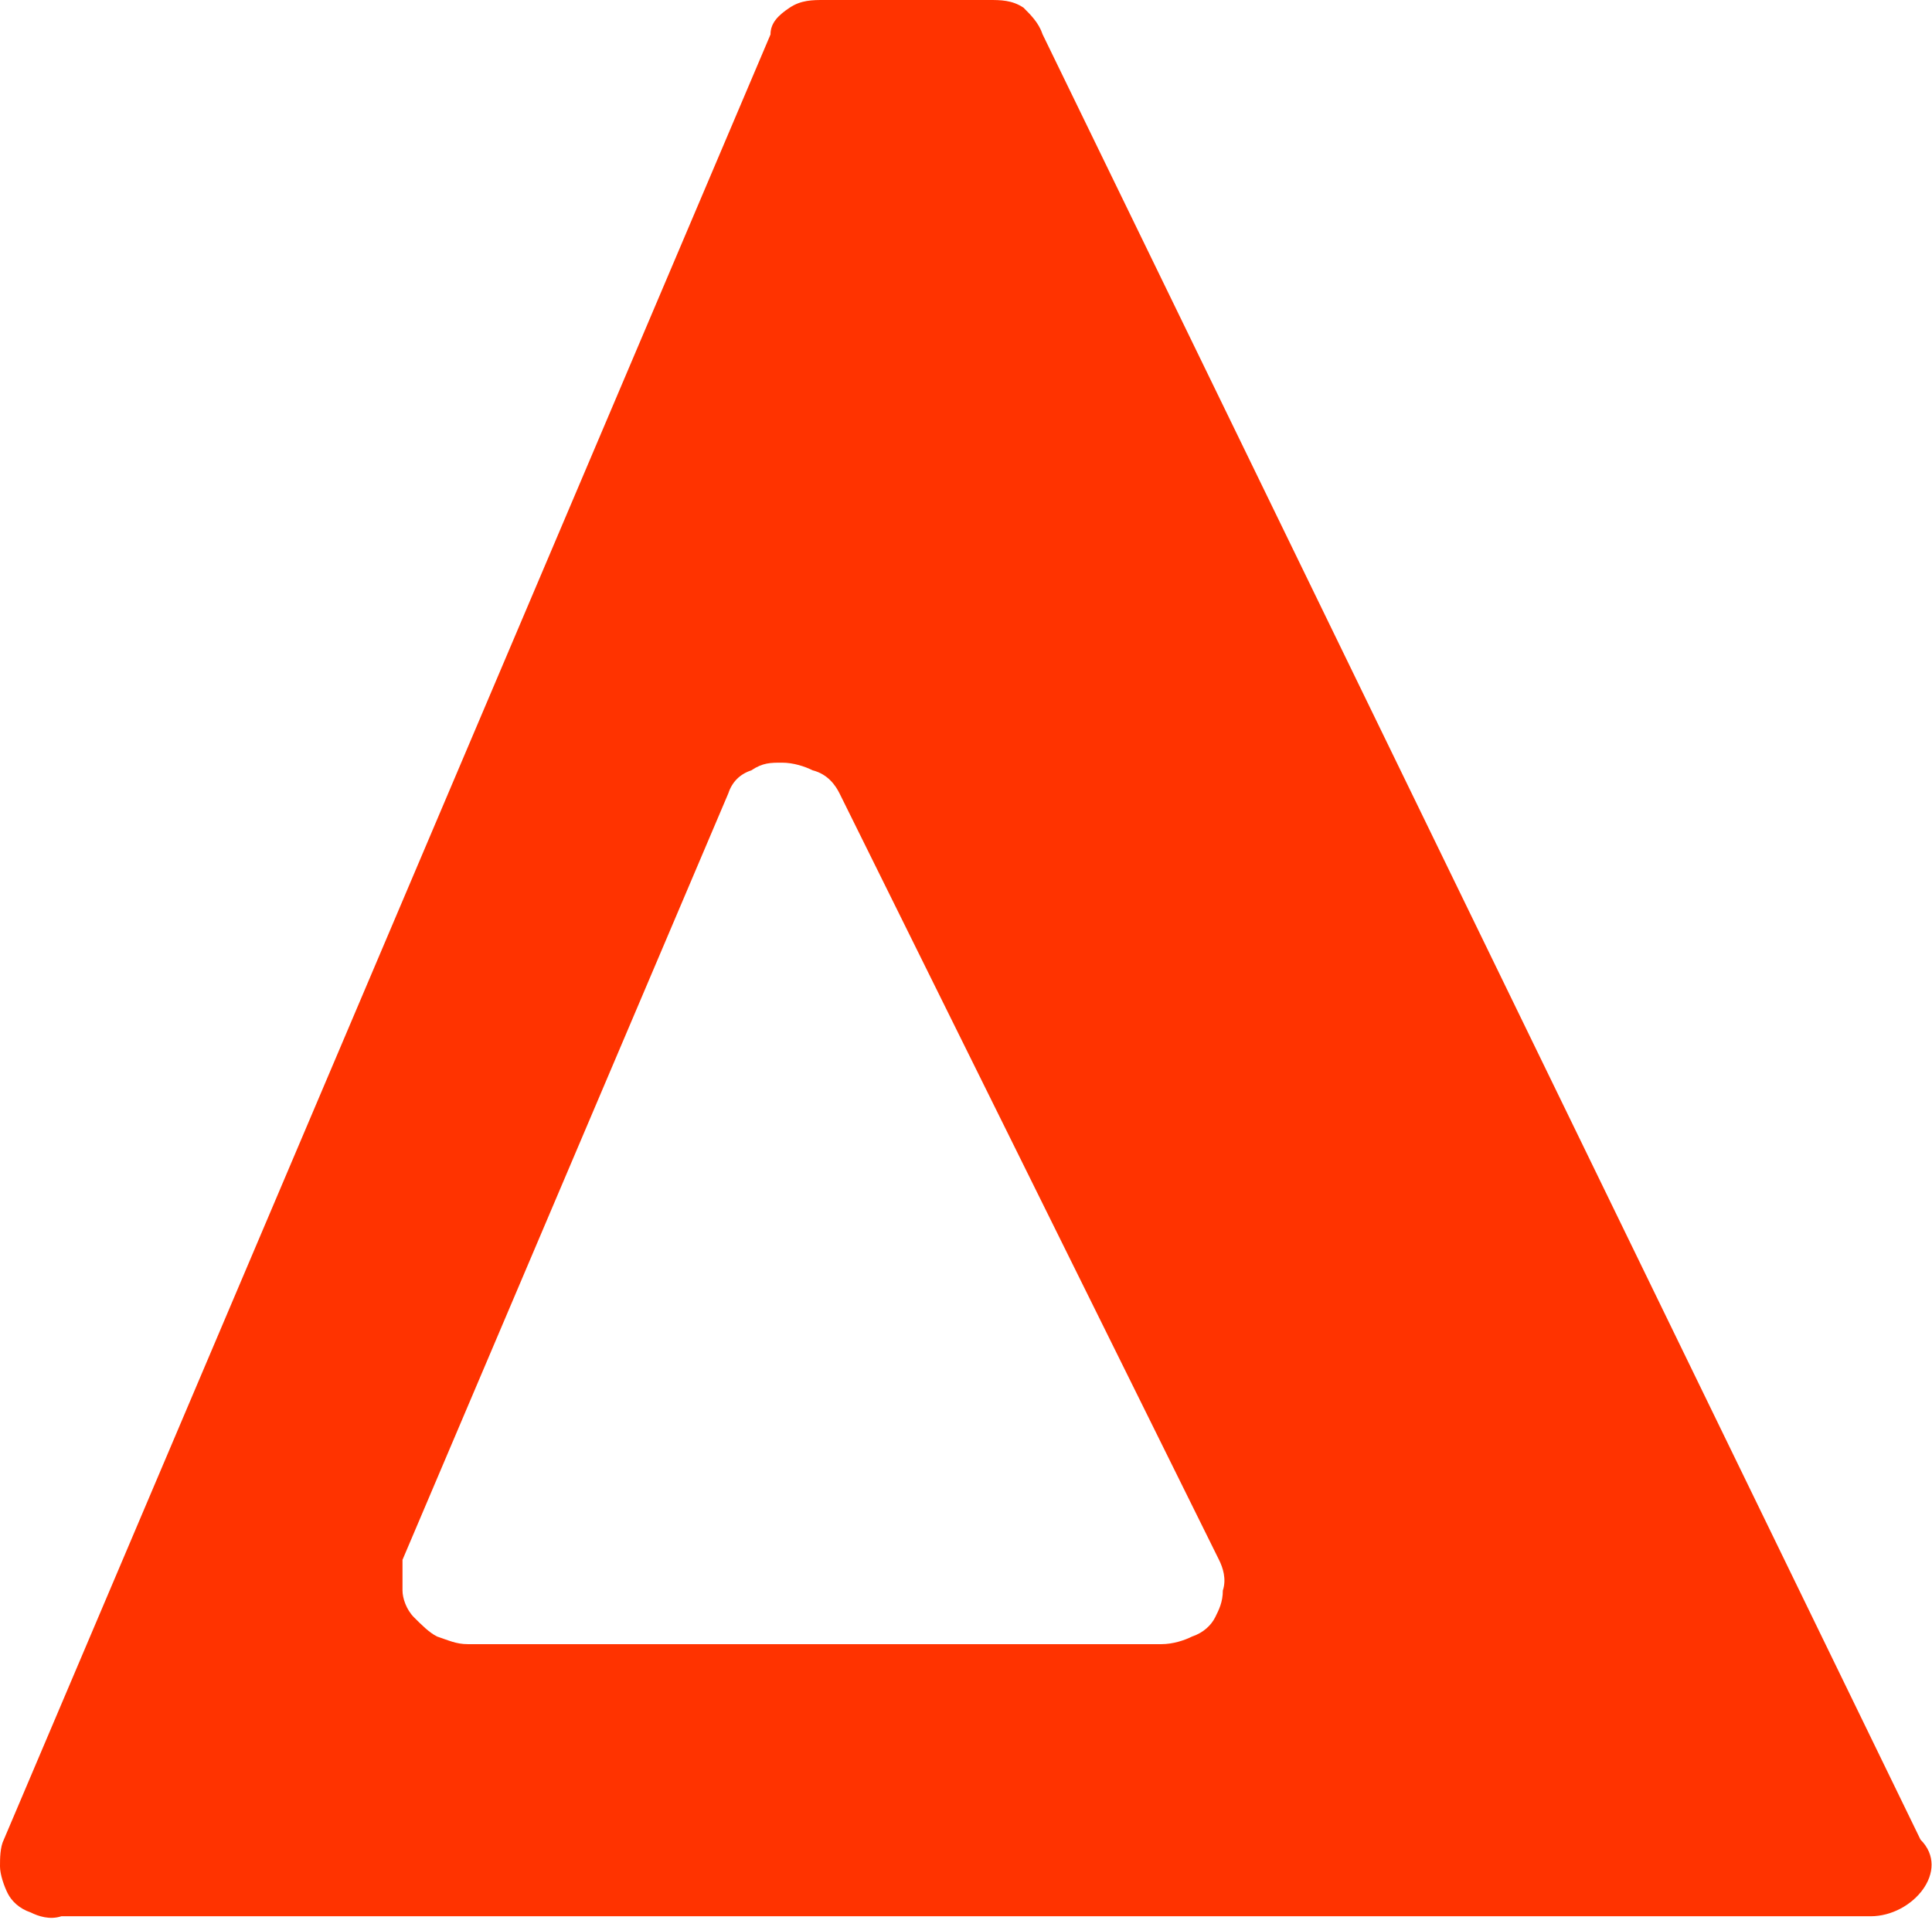 <svg version="1.1" id="Layer_1" xmlns:x="ns_extend;" xmlns:i="ns_ai;" xmlns:graph="ns_graphs;" xmlns="http://www.w3.org/2000/svg" xmlns:xlink="http://www.w3.org/1999/xlink" x="0px" y="0px" viewBox="0 0 50.4 50.1" style="enable-background:new 0 0 50.4 50.1;" xml:space="preserve">
 <style type="text/css">
  .st0{fill:#FF3300;}
 </style>
 <g>
  <path class="st0" d="M50.1,48L27.2,0.9c-0.1-0.3-0.3-0.5-0.5-0.7C26.4,0,26.1,0,25.8,0h-4.3c-0.3,0-0.6,0-0.9,0.2
		c-0.3,0.2-0.5,0.4-0.5,0.7L0.1,48C0,48.2,0,48.5,0,48.7s0.1,0.5,0.2,0.7c0.1,0.2,0.3,0.4,0.6,0.5C1,50,1.3,50.1,1.6,50h47.2
		C49.9,50,50.9,48.8,50.1,48z M21.9,20.7l9.9,20c0.1,0.2,0.2,0.5,0.1,0.8c0,0.3-0.1,0.5-0.2,0.7c-0.1,0.2-0.3,0.4-0.6,0.5
		c-0.2,0.1-0.5,0.2-0.8,0.2H12.2c-0.3,0-0.5-0.1-0.8-0.2c-0.2-0.1-0.4-0.3-0.6-0.5c-0.2-0.2-0.3-0.5-0.3-0.7c0-0.3,0-0.5,0-0.8
		l8.5-20c0.1-0.3,0.3-0.5,0.6-0.6c0.3-0.2,0.5-0.2,0.8-0.2c0.3,0,0.6,0.1,0.8,0.2C21.6,20.2,21.8,20.5,21.9,20.7z">
  </path>
 </g>
</svg>